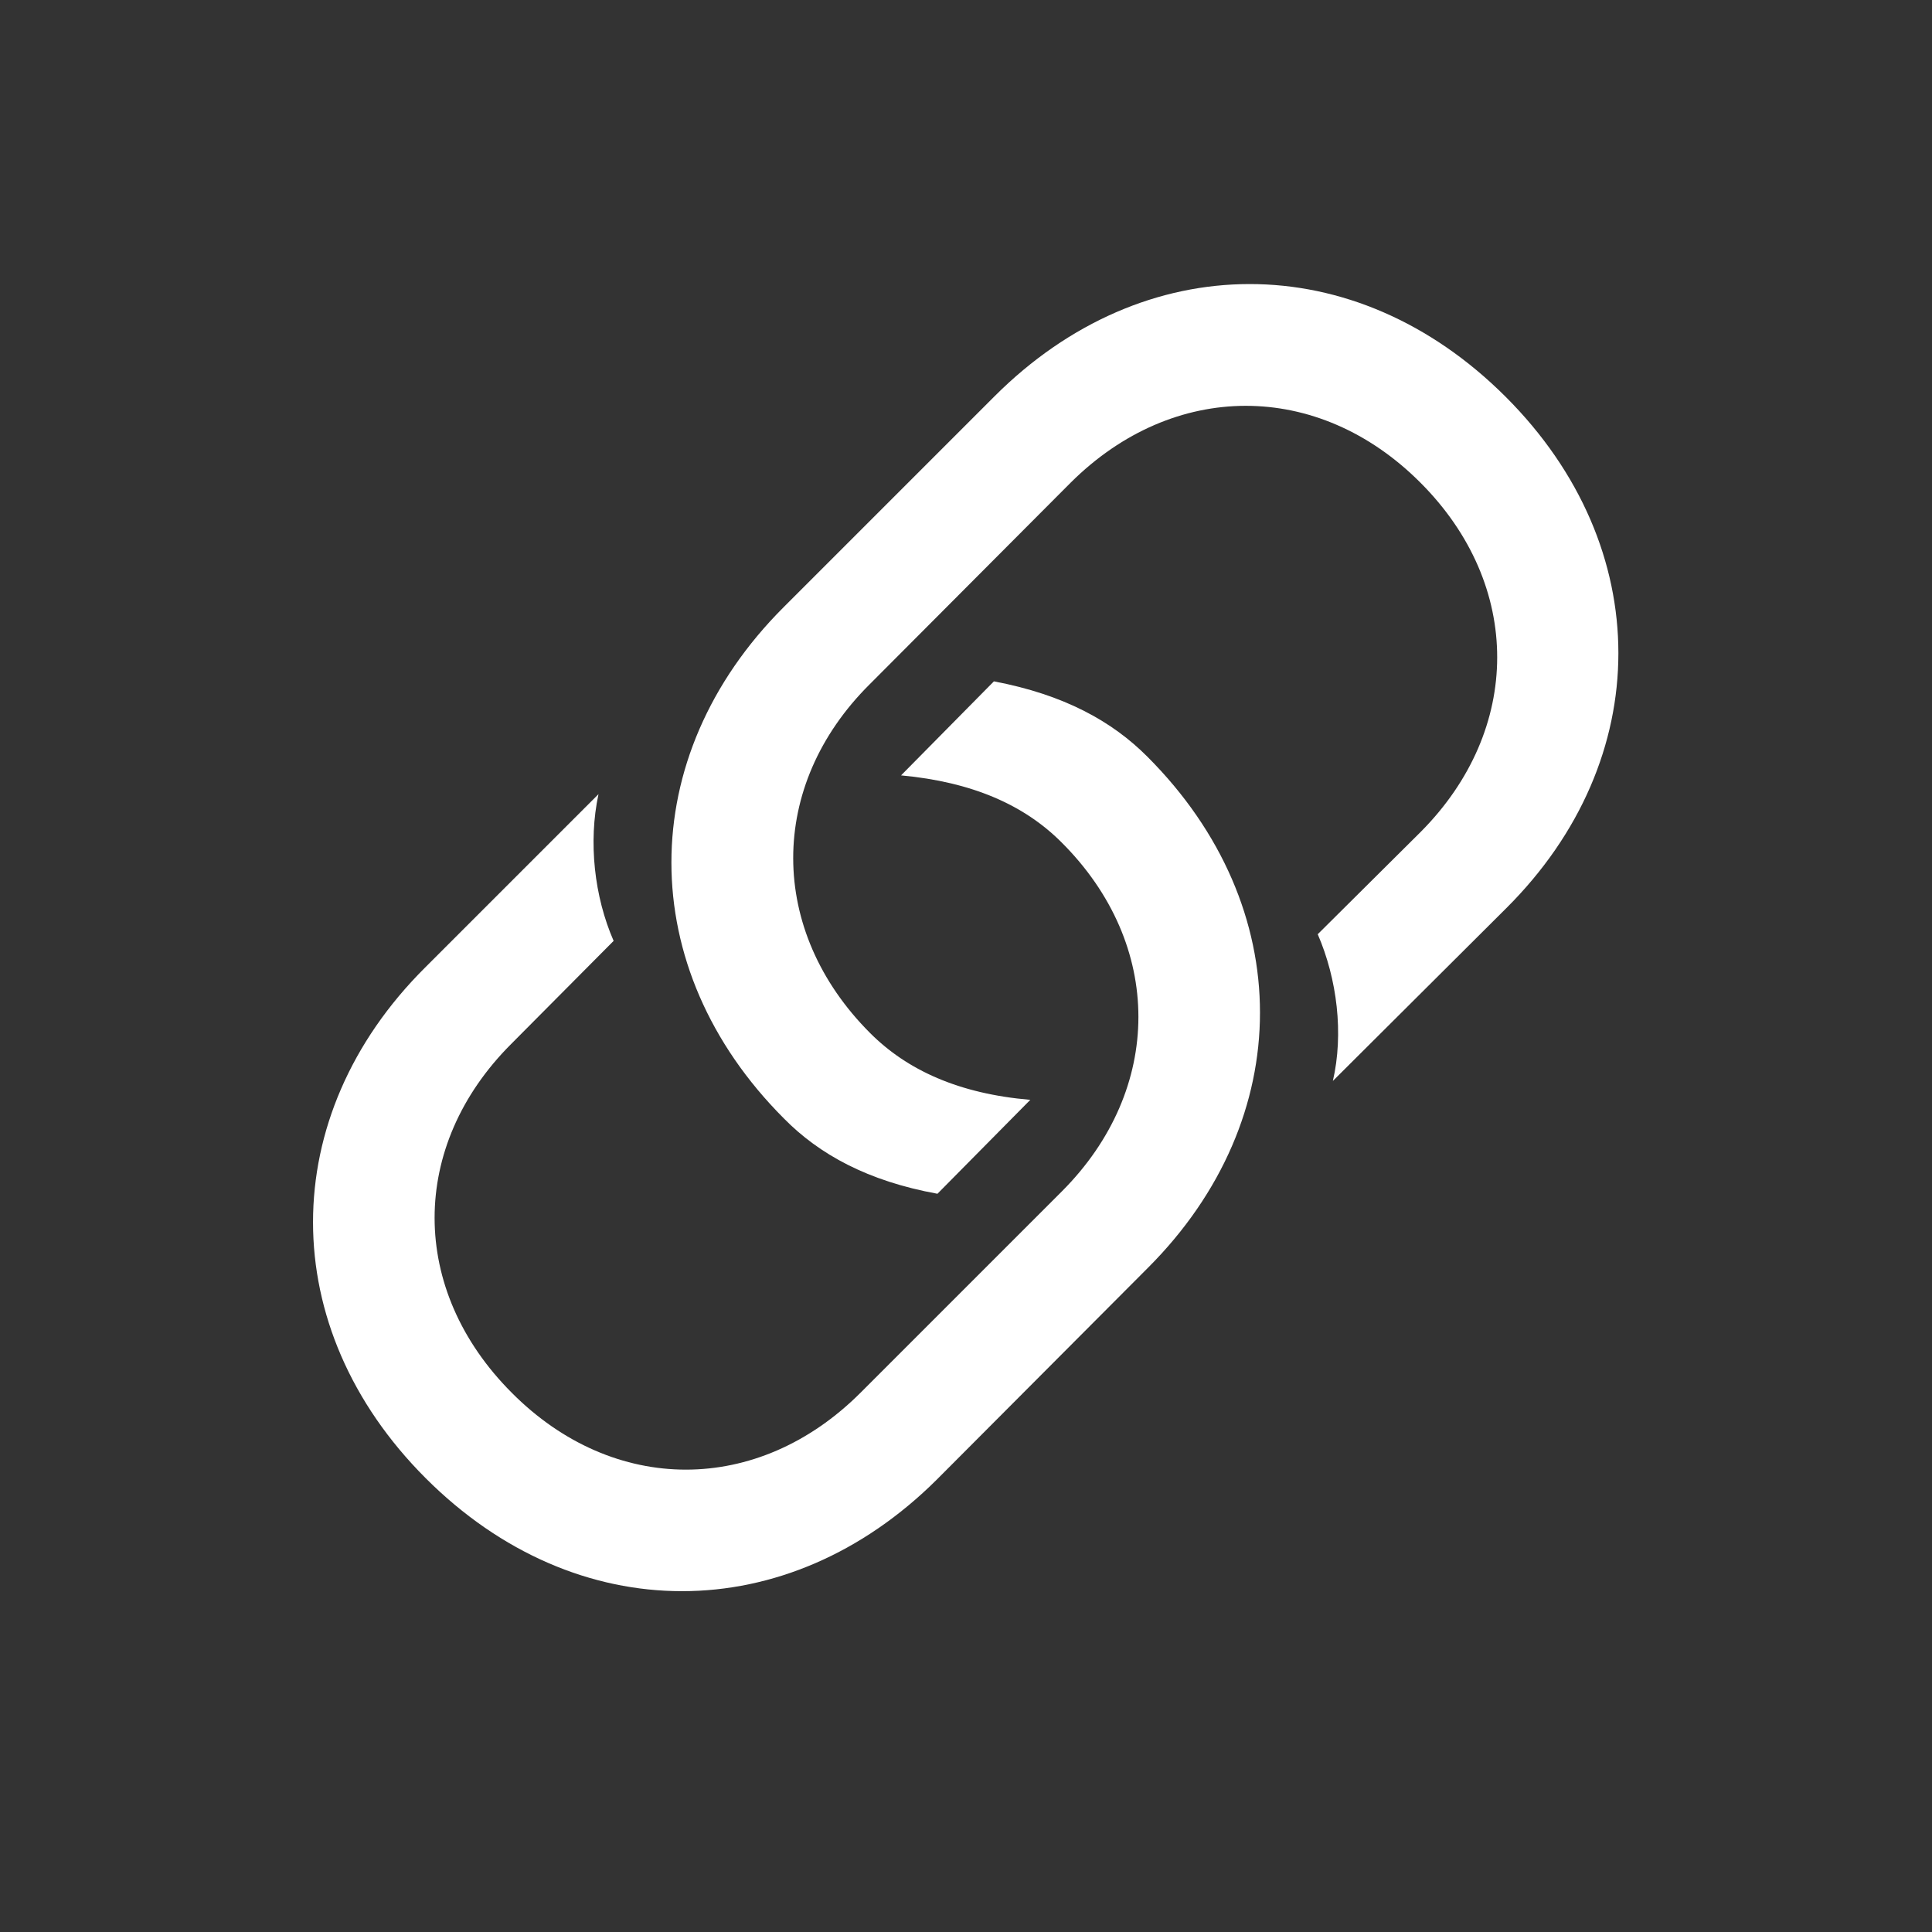<svg width="18" height="18" viewBox="0 0 18 18" fill="none" xmlns="http://www.w3.org/2000/svg">
<rect x="0" y="0" width="18" height="18" fill="#333333" stroke="none"/>
<g id="Icon">
<path id="link" d="M8.734 11.122L9.599 10.247C8.932 10.19 8.452 9.97 8.107 9.625C7.152 8.67 7.152 7.32 8.102 6.376L9.977 4.495C10.932 3.546 12.277 3.54 13.232 4.495C14.193 5.455 14.181 6.8 13.238 7.749L12.277 8.704C12.458 9.122 12.52 9.631 12.418 10.071L14.034 8.461C15.424 7.077 15.43 5.099 14.029 3.698C12.622 2.291 10.655 2.303 9.266 3.692L7.299 5.659C5.909 7.049 5.904 9.021 7.305 10.422C7.633 10.755 8.085 11.004 8.734 11.122ZM9.26 6.348L8.395 7.224C9.062 7.286 9.542 7.501 9.887 7.845C10.848 8.8 10.842 10.15 9.893 11.1L8.017 12.976C7.062 13.931 5.717 13.931 4.768 12.976C3.808 12.015 3.813 10.676 4.762 9.727L5.717 8.766C5.537 8.354 5.48 7.845 5.576 7.399L3.96 9.015C2.57 10.399 2.565 12.371 3.966 13.772C5.373 15.179 7.339 15.168 8.729 13.784L10.695 11.812C12.085 10.422 12.091 8.45 10.689 7.049C10.362 6.721 9.915 6.472 9.26 6.348Z" fill="white"/>
</g>
</svg>
